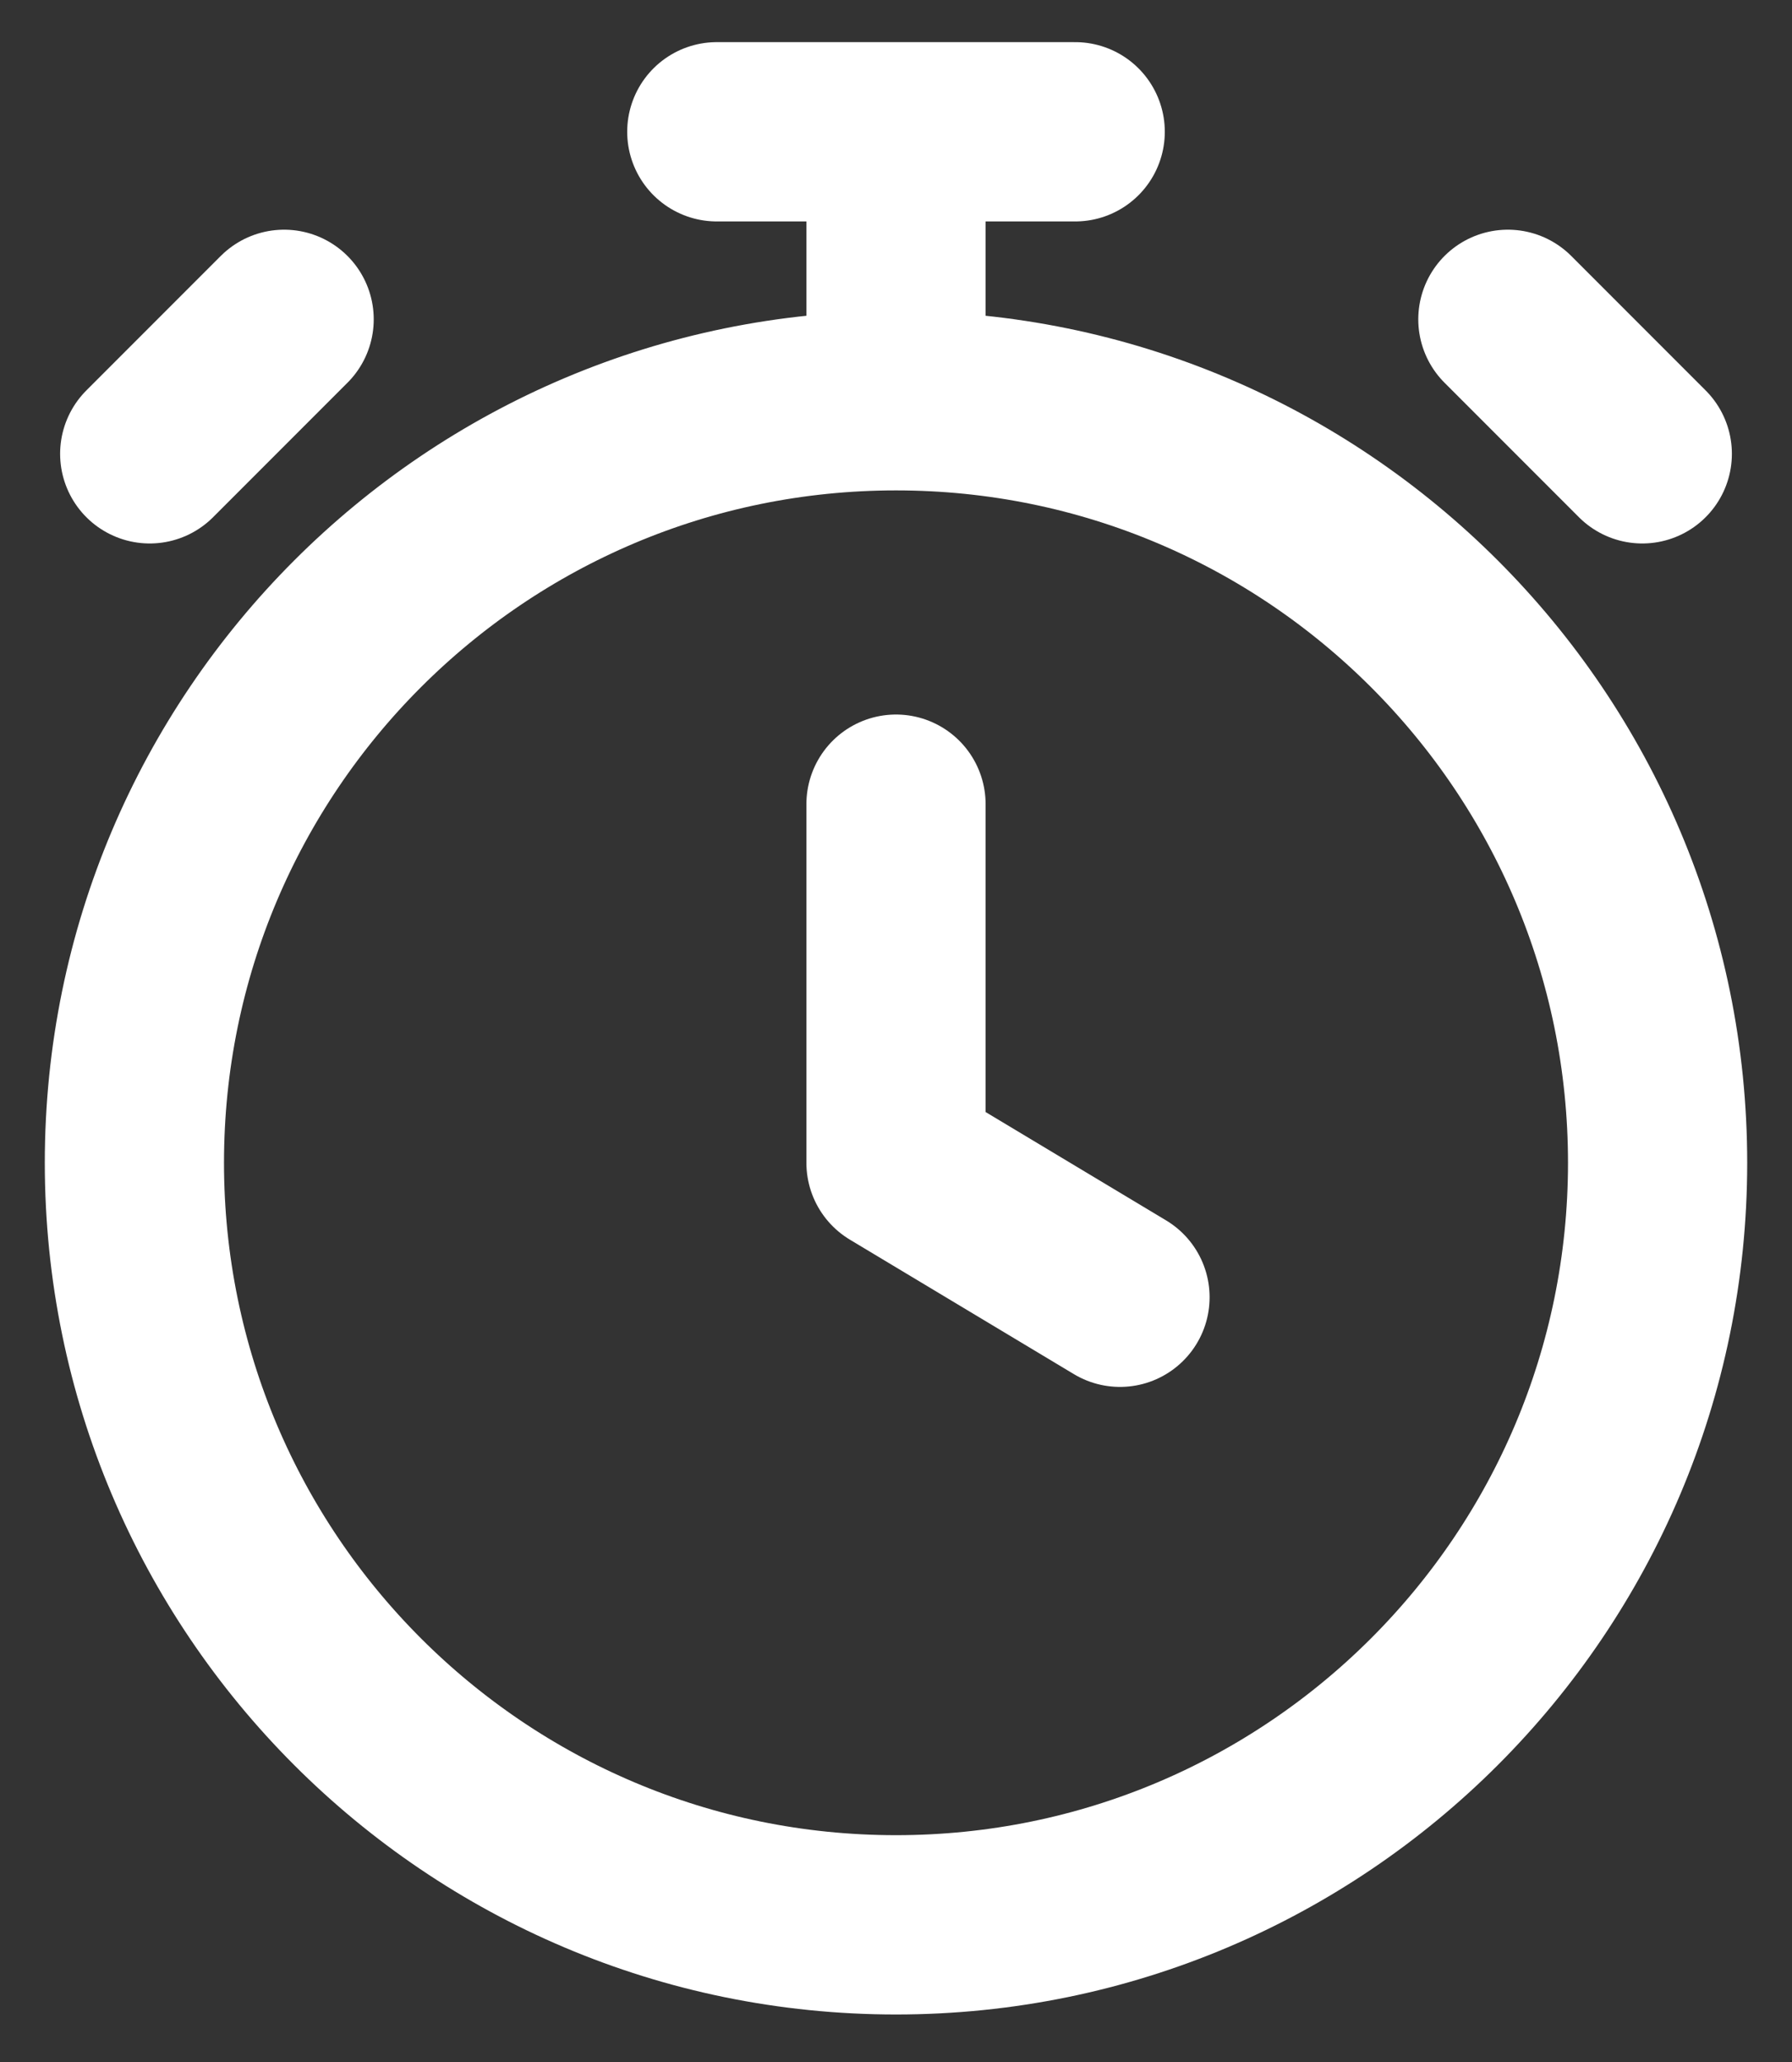 <svg width="20" height="23" viewBox="0 0 20 23" fill="none" xmlns="http://www.w3.org/2000/svg">
<rect x="0" y="0" width="20" height="23" fill="#333333" stroke="none"/>
<path d="M10 8.97V12.97L12.5 14.47M10 4.47C5.306 4.47 1.5 8.275 1.5 12.97C1.5 17.664 5.306 21.47 10 21.47C14.694 21.47 18.5 17.664 18.5 12.97C18.5 8.275 14.694 4.47 10 4.47ZM10 4.47V1.47M8 1.47H12M18.329 5.062L16.829 3.562L17.579 4.312M1.671 5.062L3.171 3.562L2.421 4.312" stroke="white" stroke-width="2" stroke-linecap="round" stroke-linejoin="round"/>
</svg>
